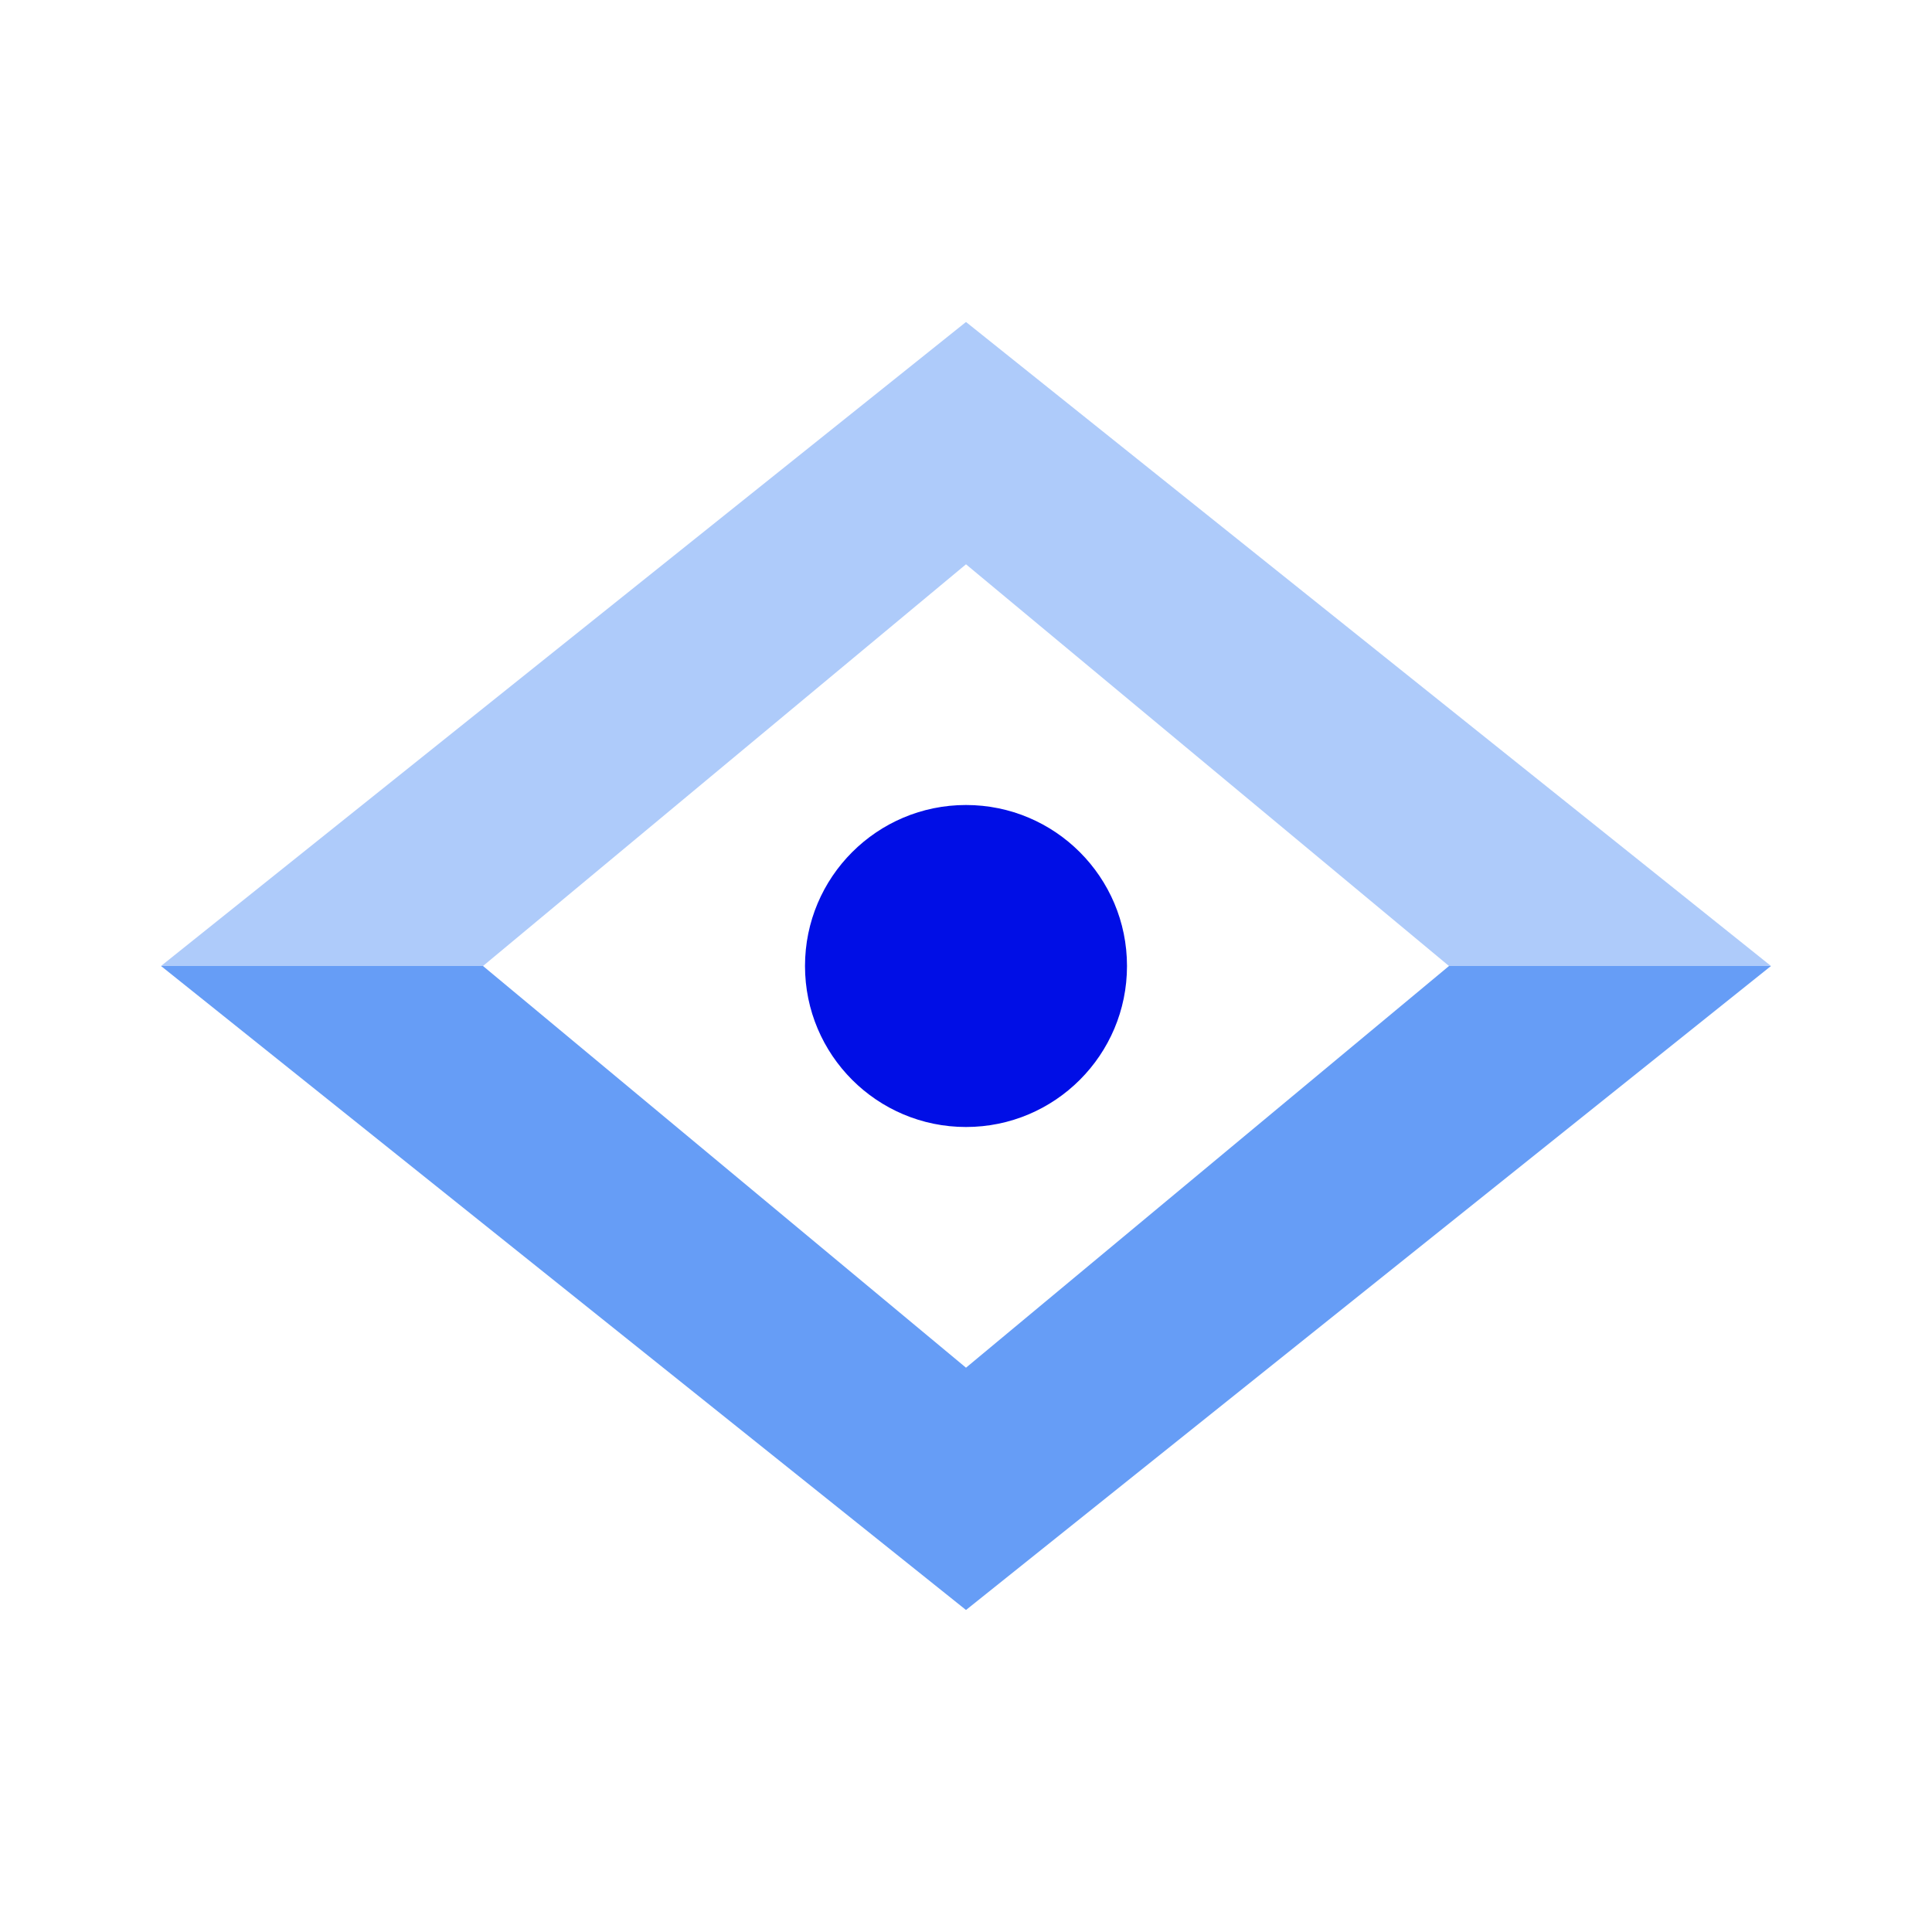 <svg xmlns="http://www.w3.org/2000/svg" width="24px" height="24px" viewBox="0 0 24 24"><defs><style>.cls-1{fill:none;}.cls-2{fill:#669df6;}.cls-3{fill:#aecbfa;}.cls-4{fill:#000ee6;}</style></defs><title>Icon_24px_VisionAPI_Color</title><g data-name="Product Icons"><g data-name="colored-32/vision"><rect class="cls-1" width="24" height="24"/><g ><polygon class="cls-2" points="6 12 12 16.99 12 20 2 12 6 12"/><polygon id="Shape-2" data-name="Shape" class="cls-2" points="12 16.99 18 12 22 12 12 20 12 16.99"/><polygon id="Shape-3" data-name="Shape" class="cls-3" points="2 12 12 4 12 7.01 6 12 2 12"/><polygon id="Shape-4" data-name="Shape" class="cls-3" points="12 7.01 18 12 22 12 12 4 12 7.01"/><circle id="Oval" class="cls-4" cx="12" cy="12" r="2"/></g></g></g></svg>